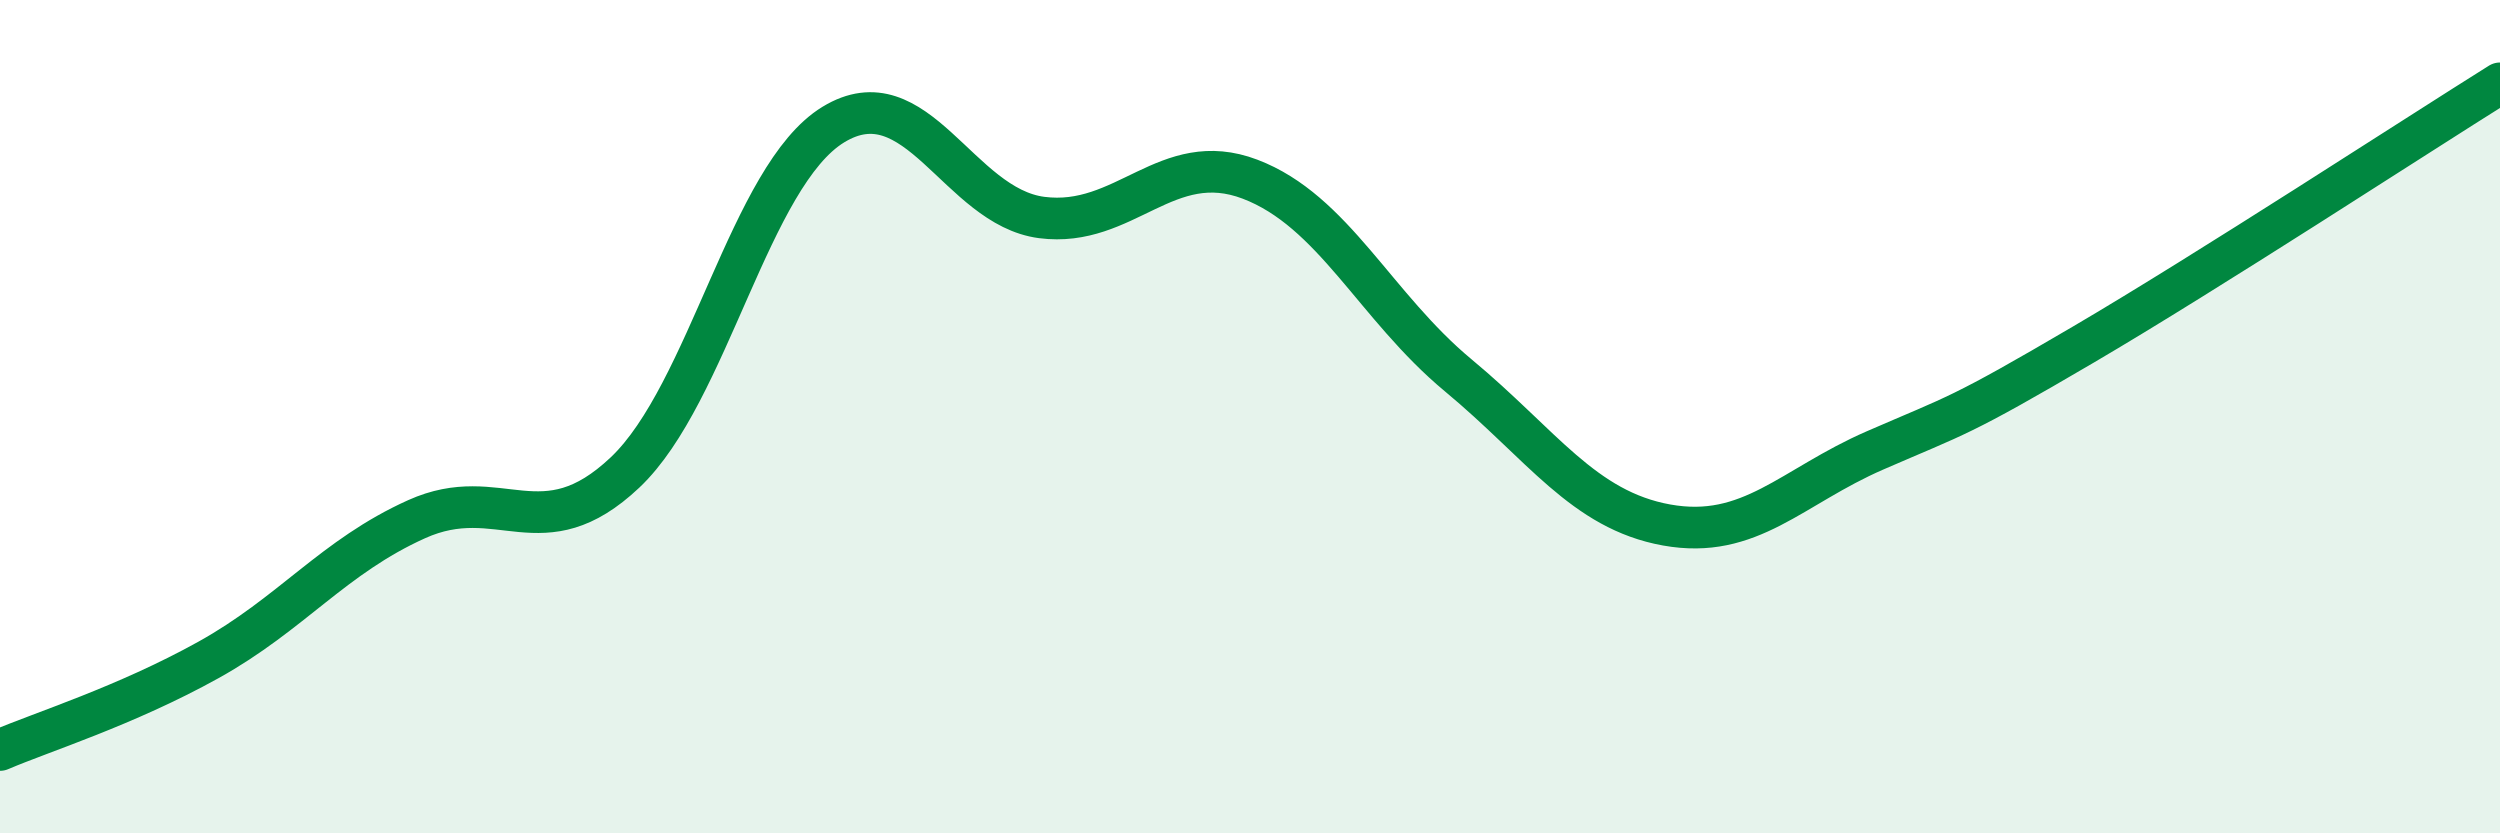 
    <svg width="60" height="20" viewBox="0 0 60 20" xmlns="http://www.w3.org/2000/svg">
      <path
        d="M 0,18 C 1,17.57 3,16.95 5,15.84 C 7,14.73 8,13.36 10,12.46 C 12,11.56 13,13.23 15,11.34 C 17,9.45 18,4.21 20,2.99 C 22,1.77 23,4.96 25,5.22 C 27,5.48 28,3.54 30,4.3 C 32,5.06 33,7.35 35,9.01 C 37,10.67 38,12.24 40,12.6 C 42,12.96 43,11.68 45,10.81 C 47,9.94 47,10.03 50,8.27 C 53,6.51 58,3.25 60,2L60 20L0 20Z"
        fill="#008740"
        opacity="0.1"
        stroke-linecap="round"
        stroke-linejoin="round"
      />
      <path
        d="M 0,18 C 1,17.57 3,16.95 5,15.84 C 7,14.73 8,13.36 10,12.46 C 12,11.56 13,13.23 15,11.34 C 17,9.45 18,4.21 20,2.99 C 22,1.77 23,4.96 25,5.22 C 27,5.48 28,3.54 30,4.3 C 32,5.06 33,7.35 35,9.01 C 37,10.67 38,12.24 40,12.6 C 42,12.96 43,11.68 45,10.81 C 47,9.94 47,10.03 50,8.27 C 53,6.51 58,3.25 60,2"
        stroke="#008740"
        stroke-width="1"
        fill="none"
        stroke-linecap="round"
        stroke-linejoin="round"
      />
    </svg>
  